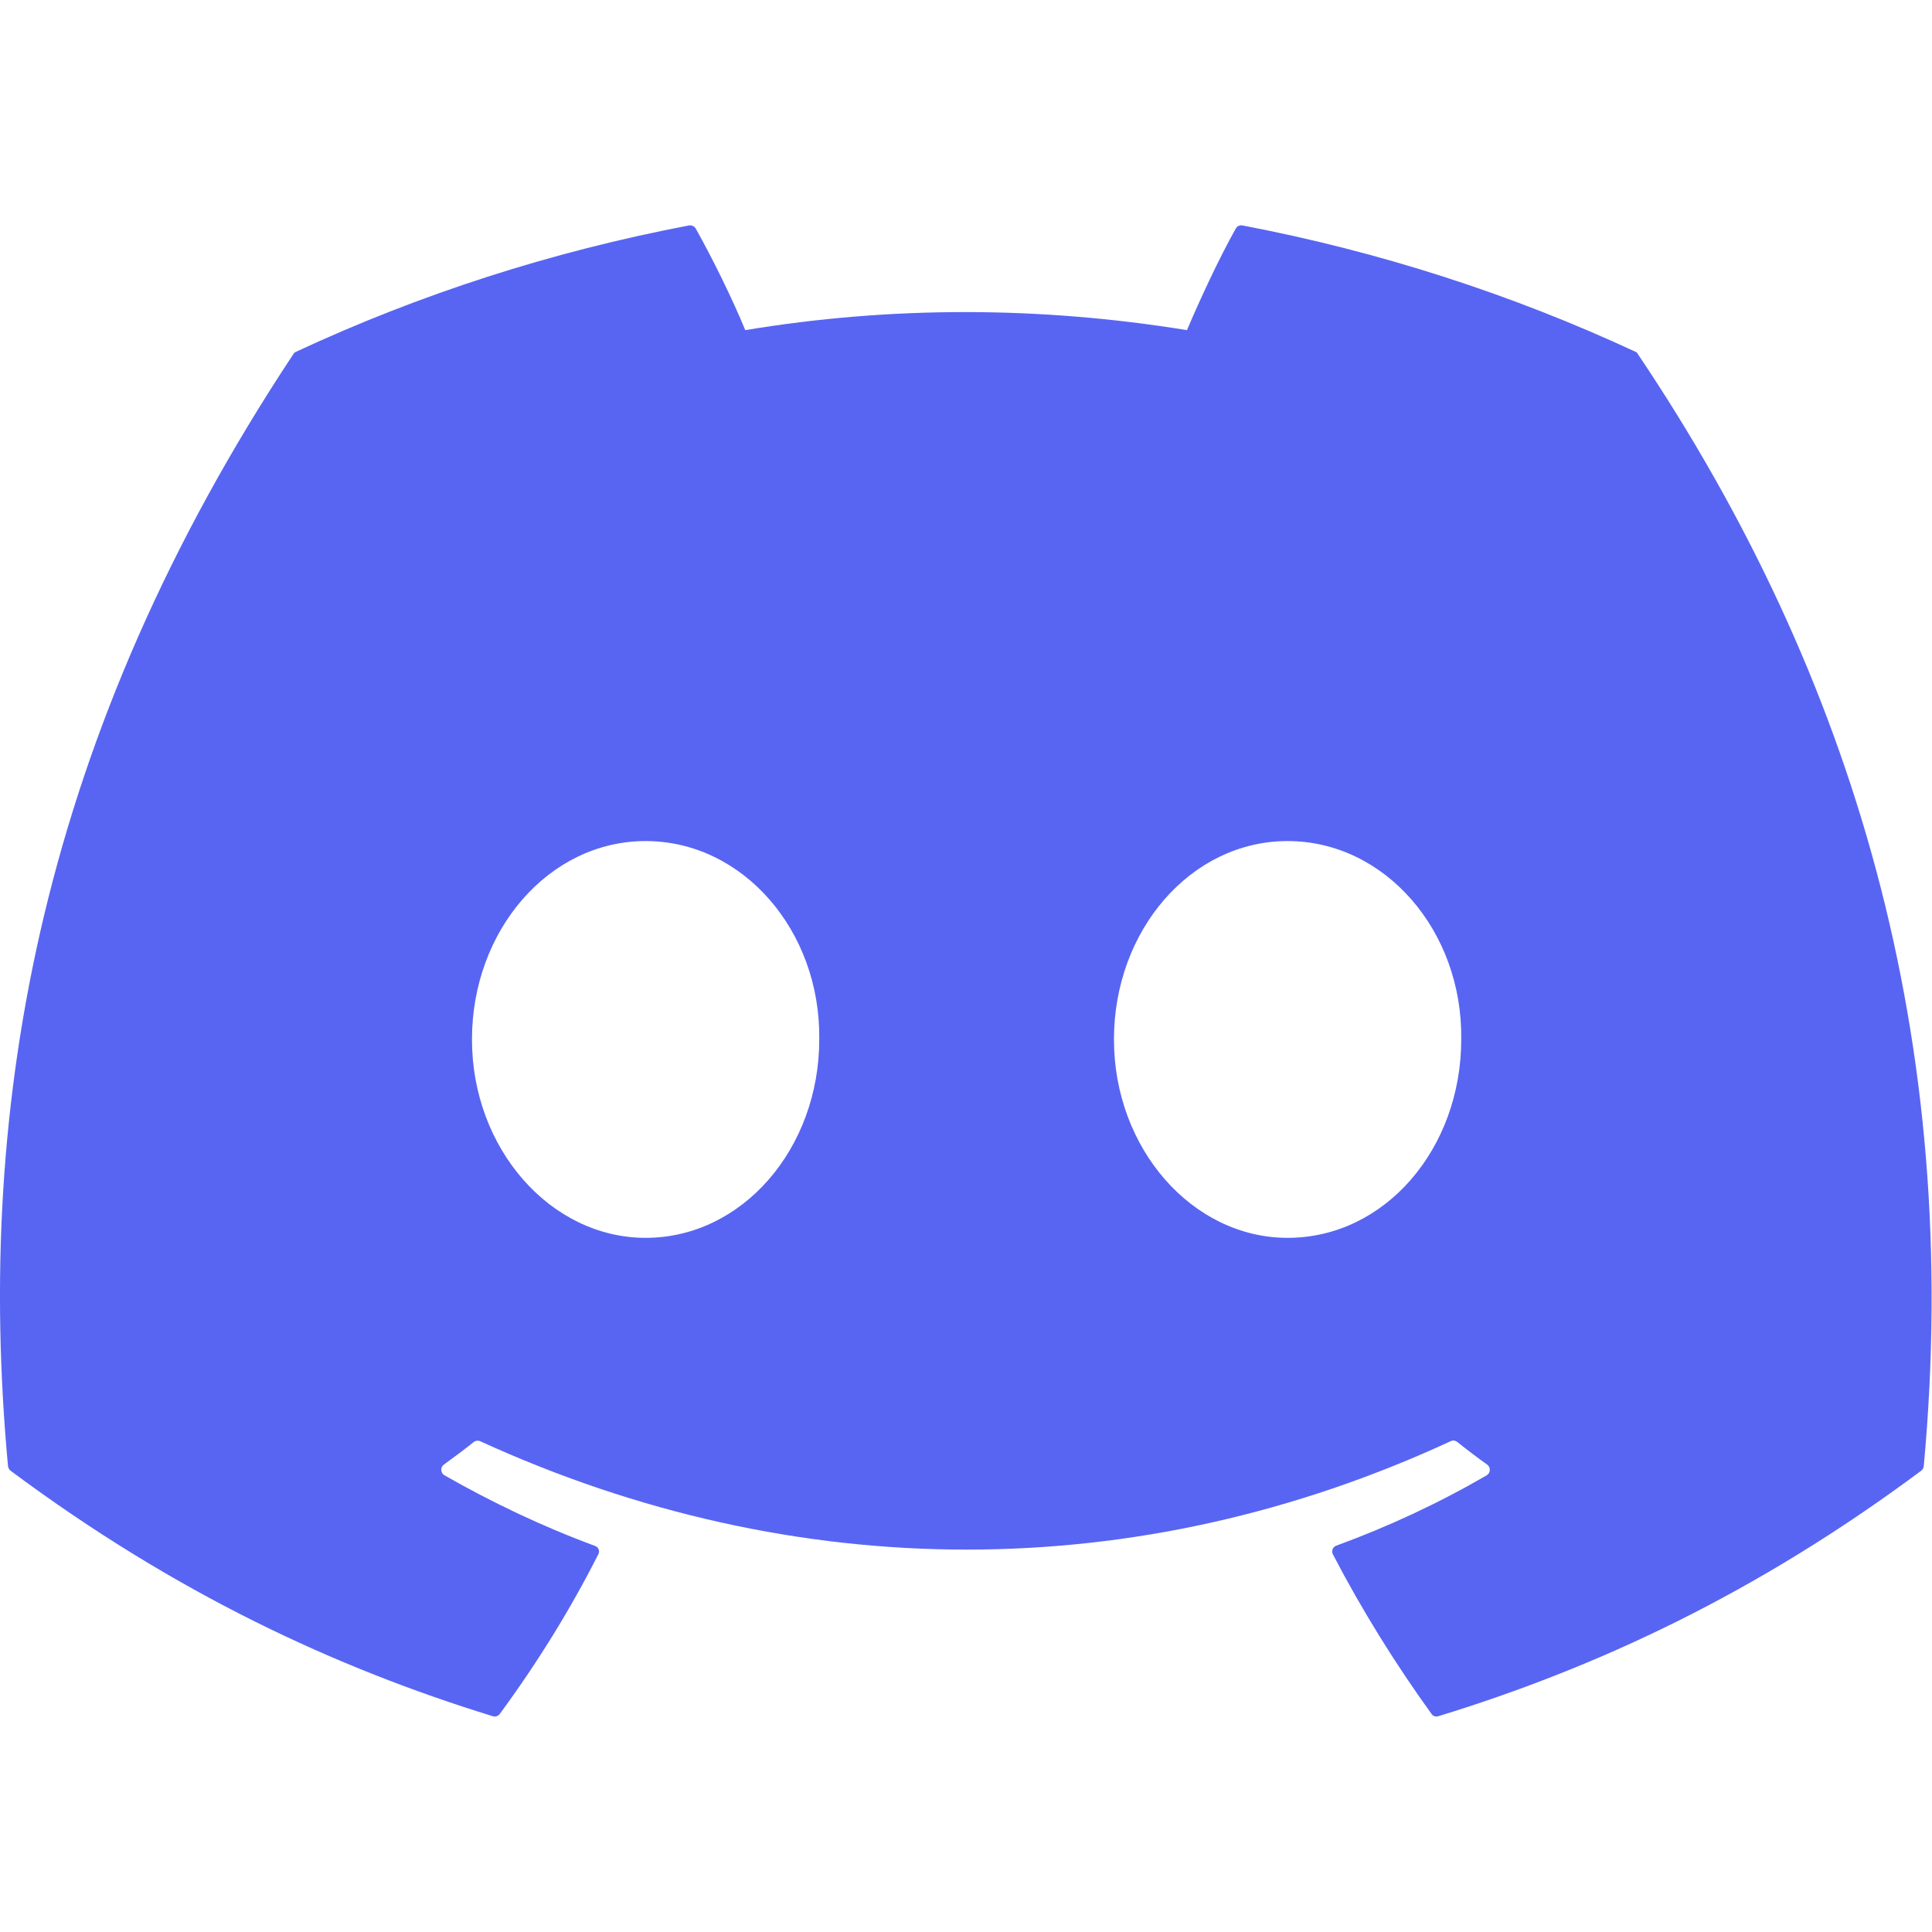 <svg width="24" height="24" viewBox="0 0 24 24" fill="none" xmlns="http://www.w3.org/2000/svg">
<path d="M20.317 4.37C18.787 3.659 17.147 3.127 15.432 2.8C15.401 2.795 15.37 2.808 15.353 2.836C15.142 3.212 14.909 3.714 14.745 4.101C12.9 3.802 11.065 3.802 9.258 4.101C9.095 3.705 8.852 3.212 8.641 2.836C8.624 2.81 8.593 2.796 8.562 2.8C6.848 3.126 5.208 3.657 3.677 4.37C3.664 4.376 3.652 4.386 3.645 4.398C0.533 9.098 -0.319 13.684 0.099 18.208C0.101 18.232 0.113 18.255 0.13 18.269C2.183 19.798 4.172 20.719 6.123 21.32C6.155 21.329 6.188 21.318 6.207 21.293C6.669 20.665 7.081 20.002 7.433 19.307C7.454 19.267 7.434 19.219 7.392 19.204C6.739 18.963 6.118 18.667 5.52 18.326C5.472 18.297 5.469 18.228 5.512 18.195C5.638 18.104 5.764 18.01 5.884 17.914C5.906 17.896 5.936 17.892 5.962 17.902C9.889 19.699 14.142 19.699 18.023 17.902C18.049 17.89 18.079 17.894 18.102 17.912C18.222 18.008 18.348 18.104 18.476 18.195C18.519 18.228 18.517 18.297 18.47 18.326C17.872 18.673 17.25 18.963 16.597 19.202C16.555 19.218 16.537 19.267 16.557 19.307C16.918 20.001 17.33 20.663 17.783 21.291C17.801 21.318 17.834 21.329 17.866 21.32C19.826 20.719 21.814 19.798 23.867 18.269C23.886 18.255 23.896 18.234 23.898 18.21C24.384 12.935 23.027 8.389 20.348 4.401C20.342 4.386 20.331 4.376 20.317 4.37ZM8.02 15.377C6.838 15.377 5.863 14.268 5.863 12.912C5.863 11.557 6.819 10.448 8.02 10.448C9.231 10.448 10.196 11.567 10.177 12.912C10.177 14.268 9.221 15.377 8.02 15.377ZM15.995 15.377C14.812 15.377 13.838 14.268 13.838 12.912C13.838 11.557 14.793 10.448 15.995 10.448C17.206 10.448 18.171 11.567 18.152 12.912C18.152 14.268 17.206 15.377 15.995 15.377Z" fill="#5865F2"/>
</svg>